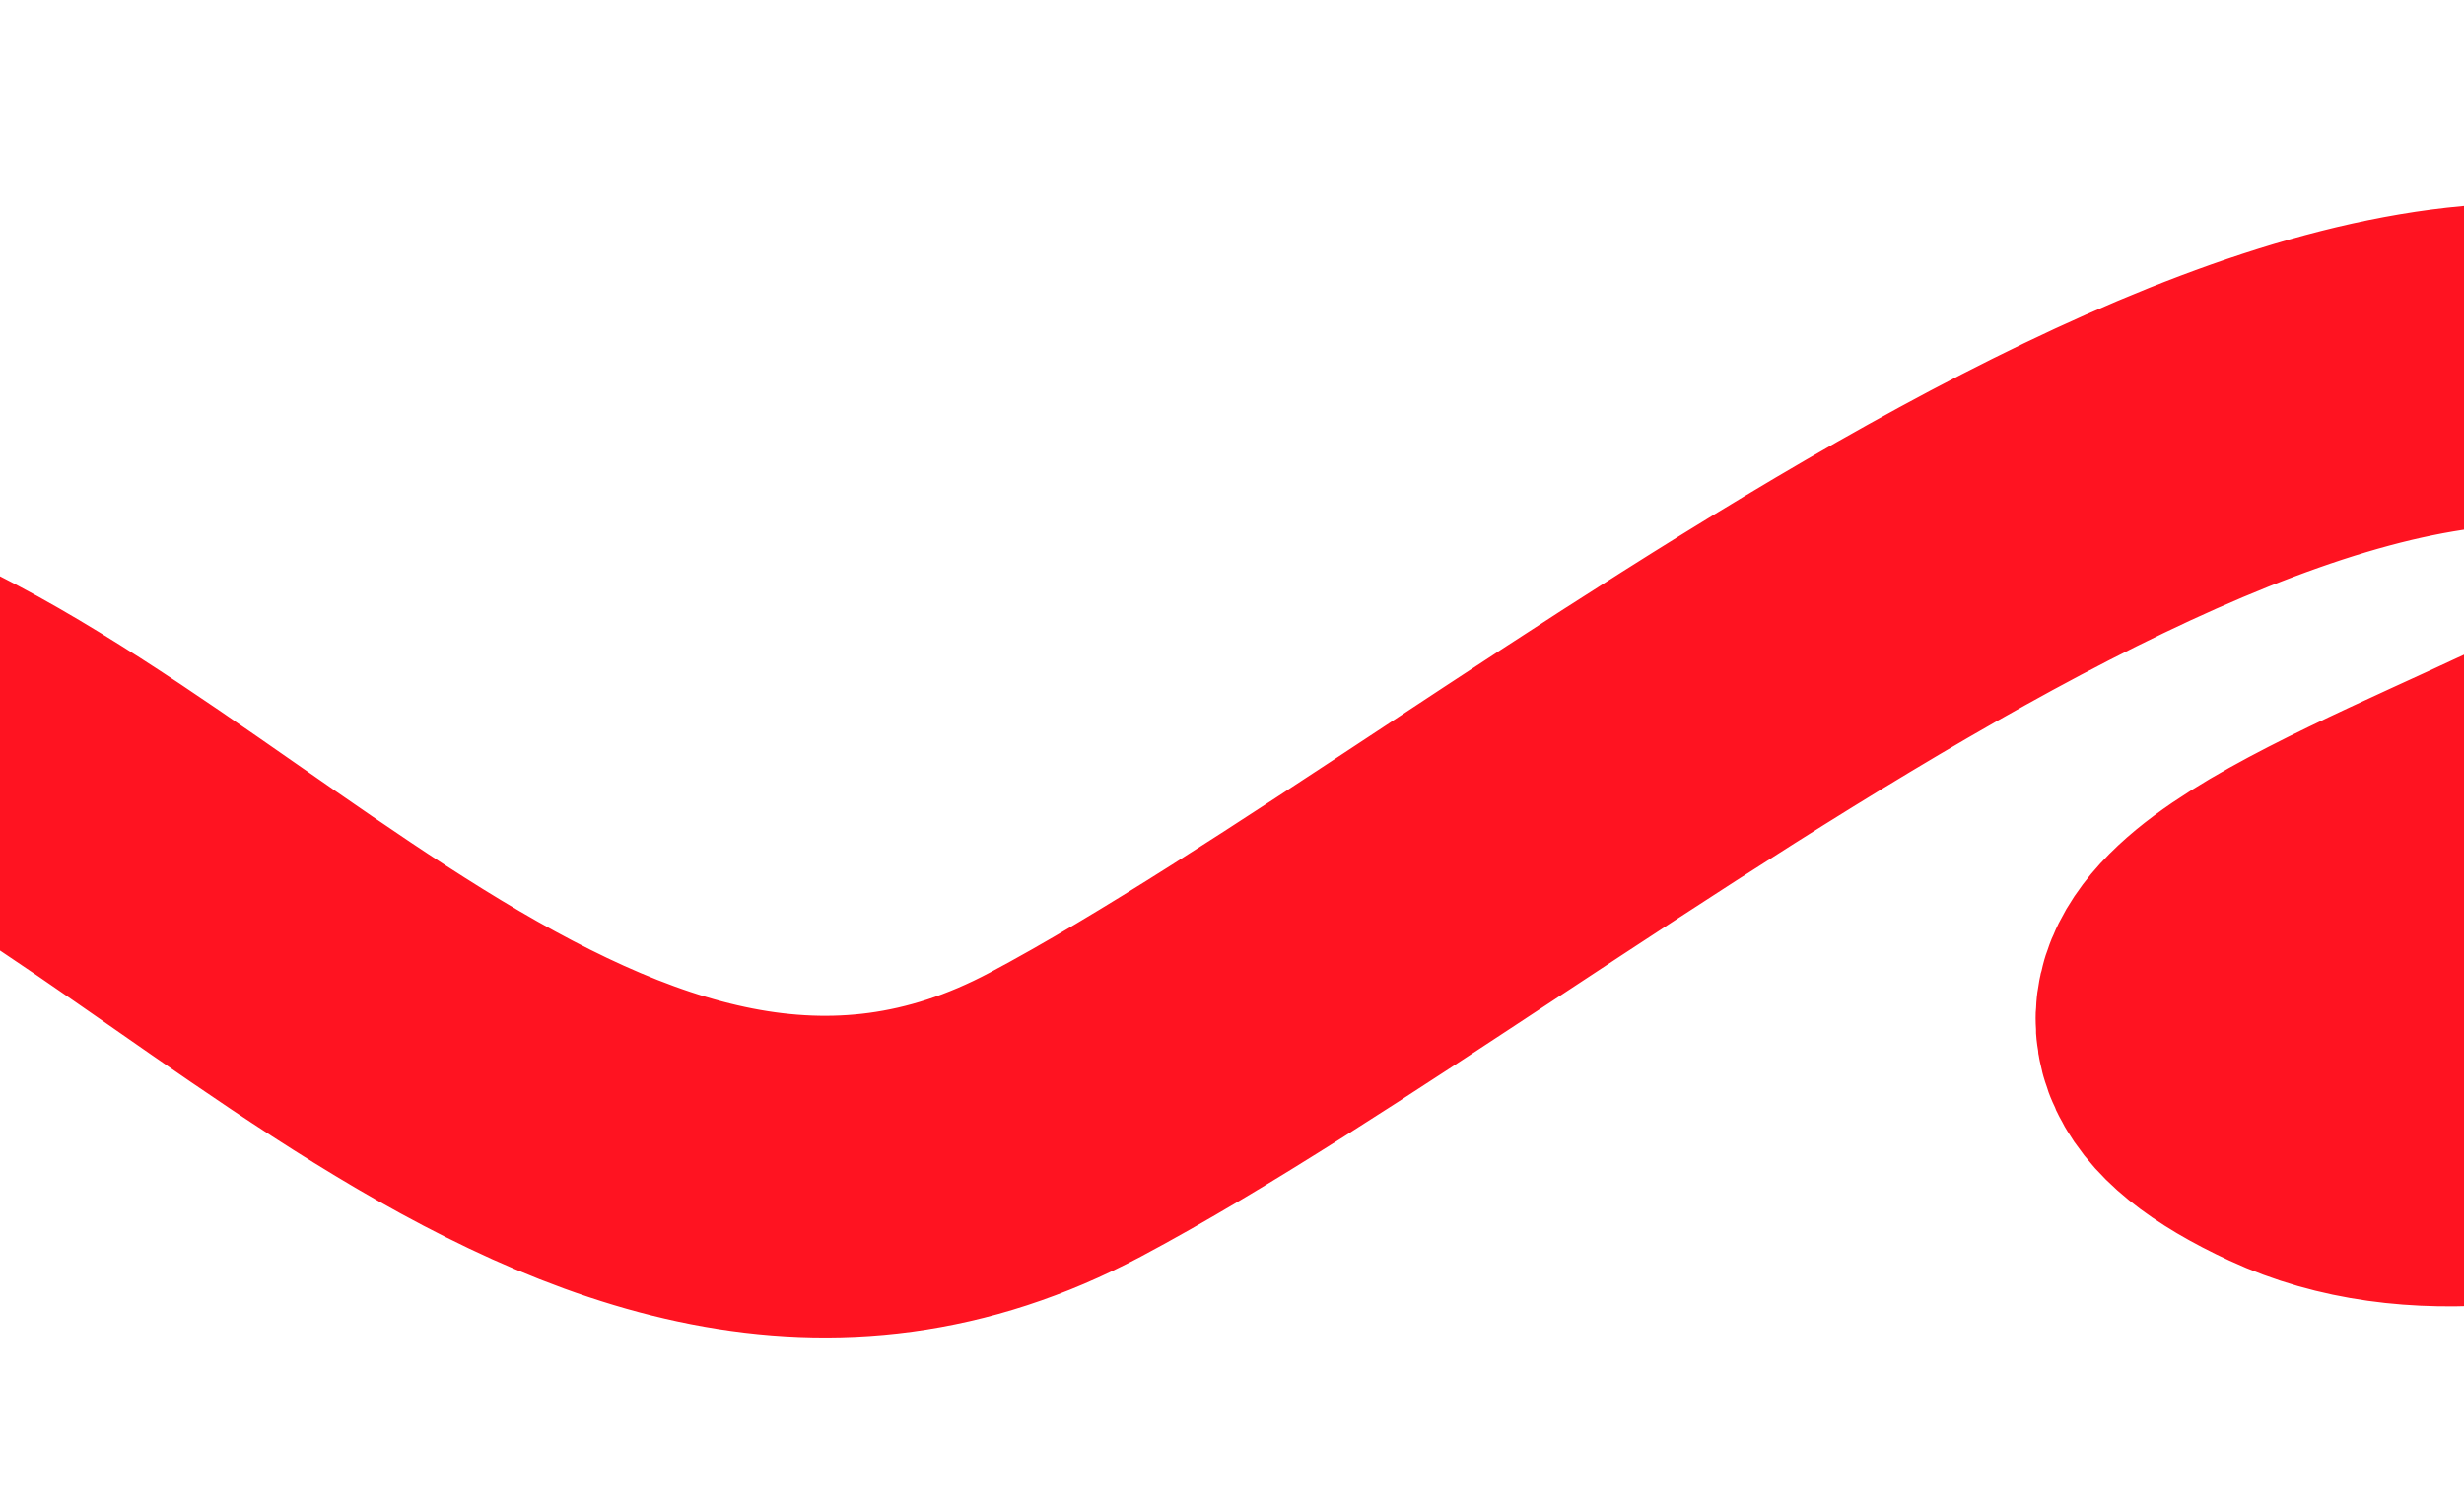 <svg width="406" height="249" viewBox="0 0 406 249" fill="none" xmlns="http://www.w3.org/2000/svg">
<path d="M-580 31.664C-462.333 23.498 -243.4 20.264 -309 72.664C-391 138.164 -461 294.665 -309 183.665C-157 72.664 -106.5 89.165 -34 109.665C30.551 127.917 97.5 225.165 175.5 183.665C253.5 142.165 391.5 20.664 455 72.664C518.5 124.665 302 148.165 378.5 183.665C455 219.165 618.5 55.665 713.5 90.165" stroke="#FF1321" stroke-width="53"/>
</svg>
